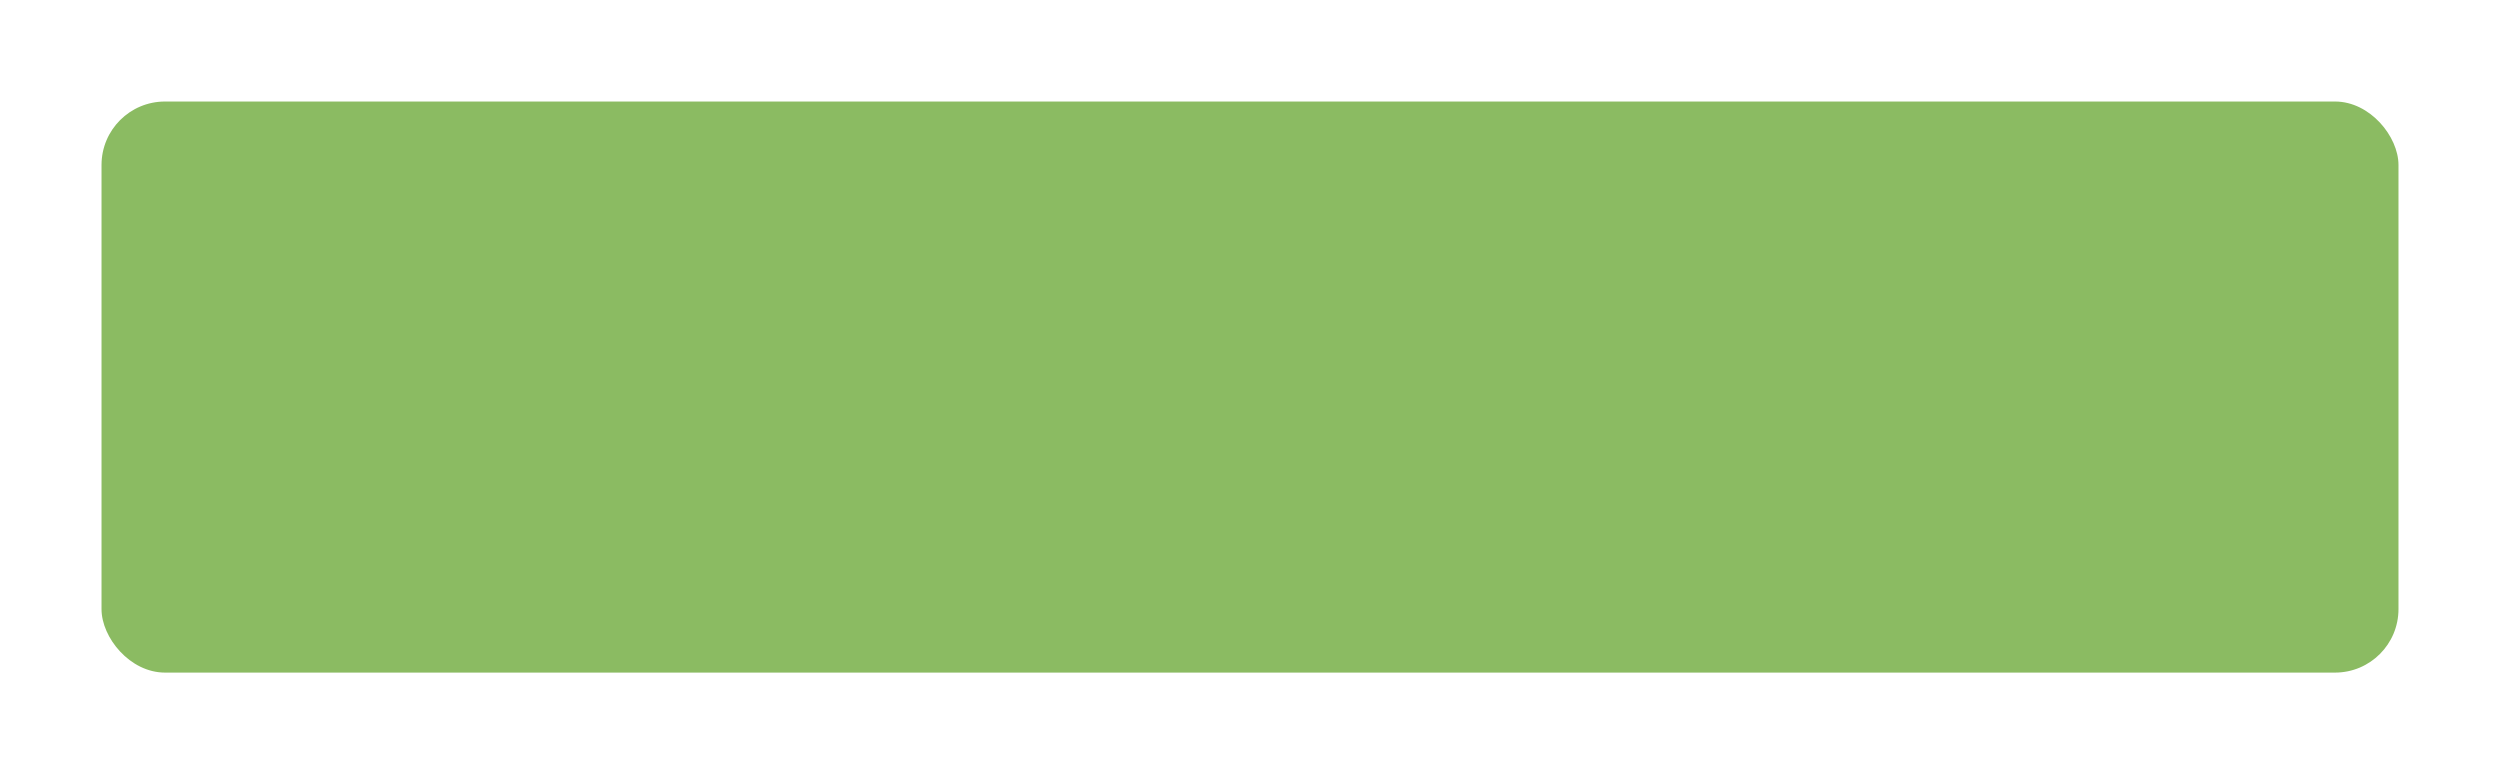 <?xml version="1.0" encoding="UTF-8"?> <svg xmlns="http://www.w3.org/2000/svg" width="394" height="122" viewBox="0 0 394 122" fill="none"><g filter="url(#filter0_d_2140_3754)"><rect x="13" y="7" width="362" height="90" rx="10" fill="#8BBB62"></rect></g><defs><filter id="filter0_d_2140_3754" x="0.4" y="0.4" width="393.2" height="121.2" filterUnits="userSpaceOnUse" color-interpolation-filters="sRGB"><feFlood flood-opacity="0" result="BackgroundImageFix"></feFlood><feColorMatrix in="SourceAlpha" type="matrix" values="0 0 0 0 0 0 0 0 0 0 0 0 0 0 0 0 0 0 127 0" result="hardAlpha"></feColorMatrix><feOffset dx="3" dy="9"></feOffset><feGaussianBlur stdDeviation="7.8"></feGaussianBlur><feComposite in2="hardAlpha" operator="out"></feComposite><feColorMatrix type="matrix" values="0 0 0 0 0.747 0 0 0 0 0.747 0 0 0 0 0.747 0 0 0 0.25 0"></feColorMatrix><feBlend mode="normal" in2="BackgroundImageFix" result="effect1_dropShadow_2140_3754"></feBlend><feBlend mode="normal" in="SourceGraphic" in2="effect1_dropShadow_2140_3754" result="shape"></feBlend></filter></defs></svg> 